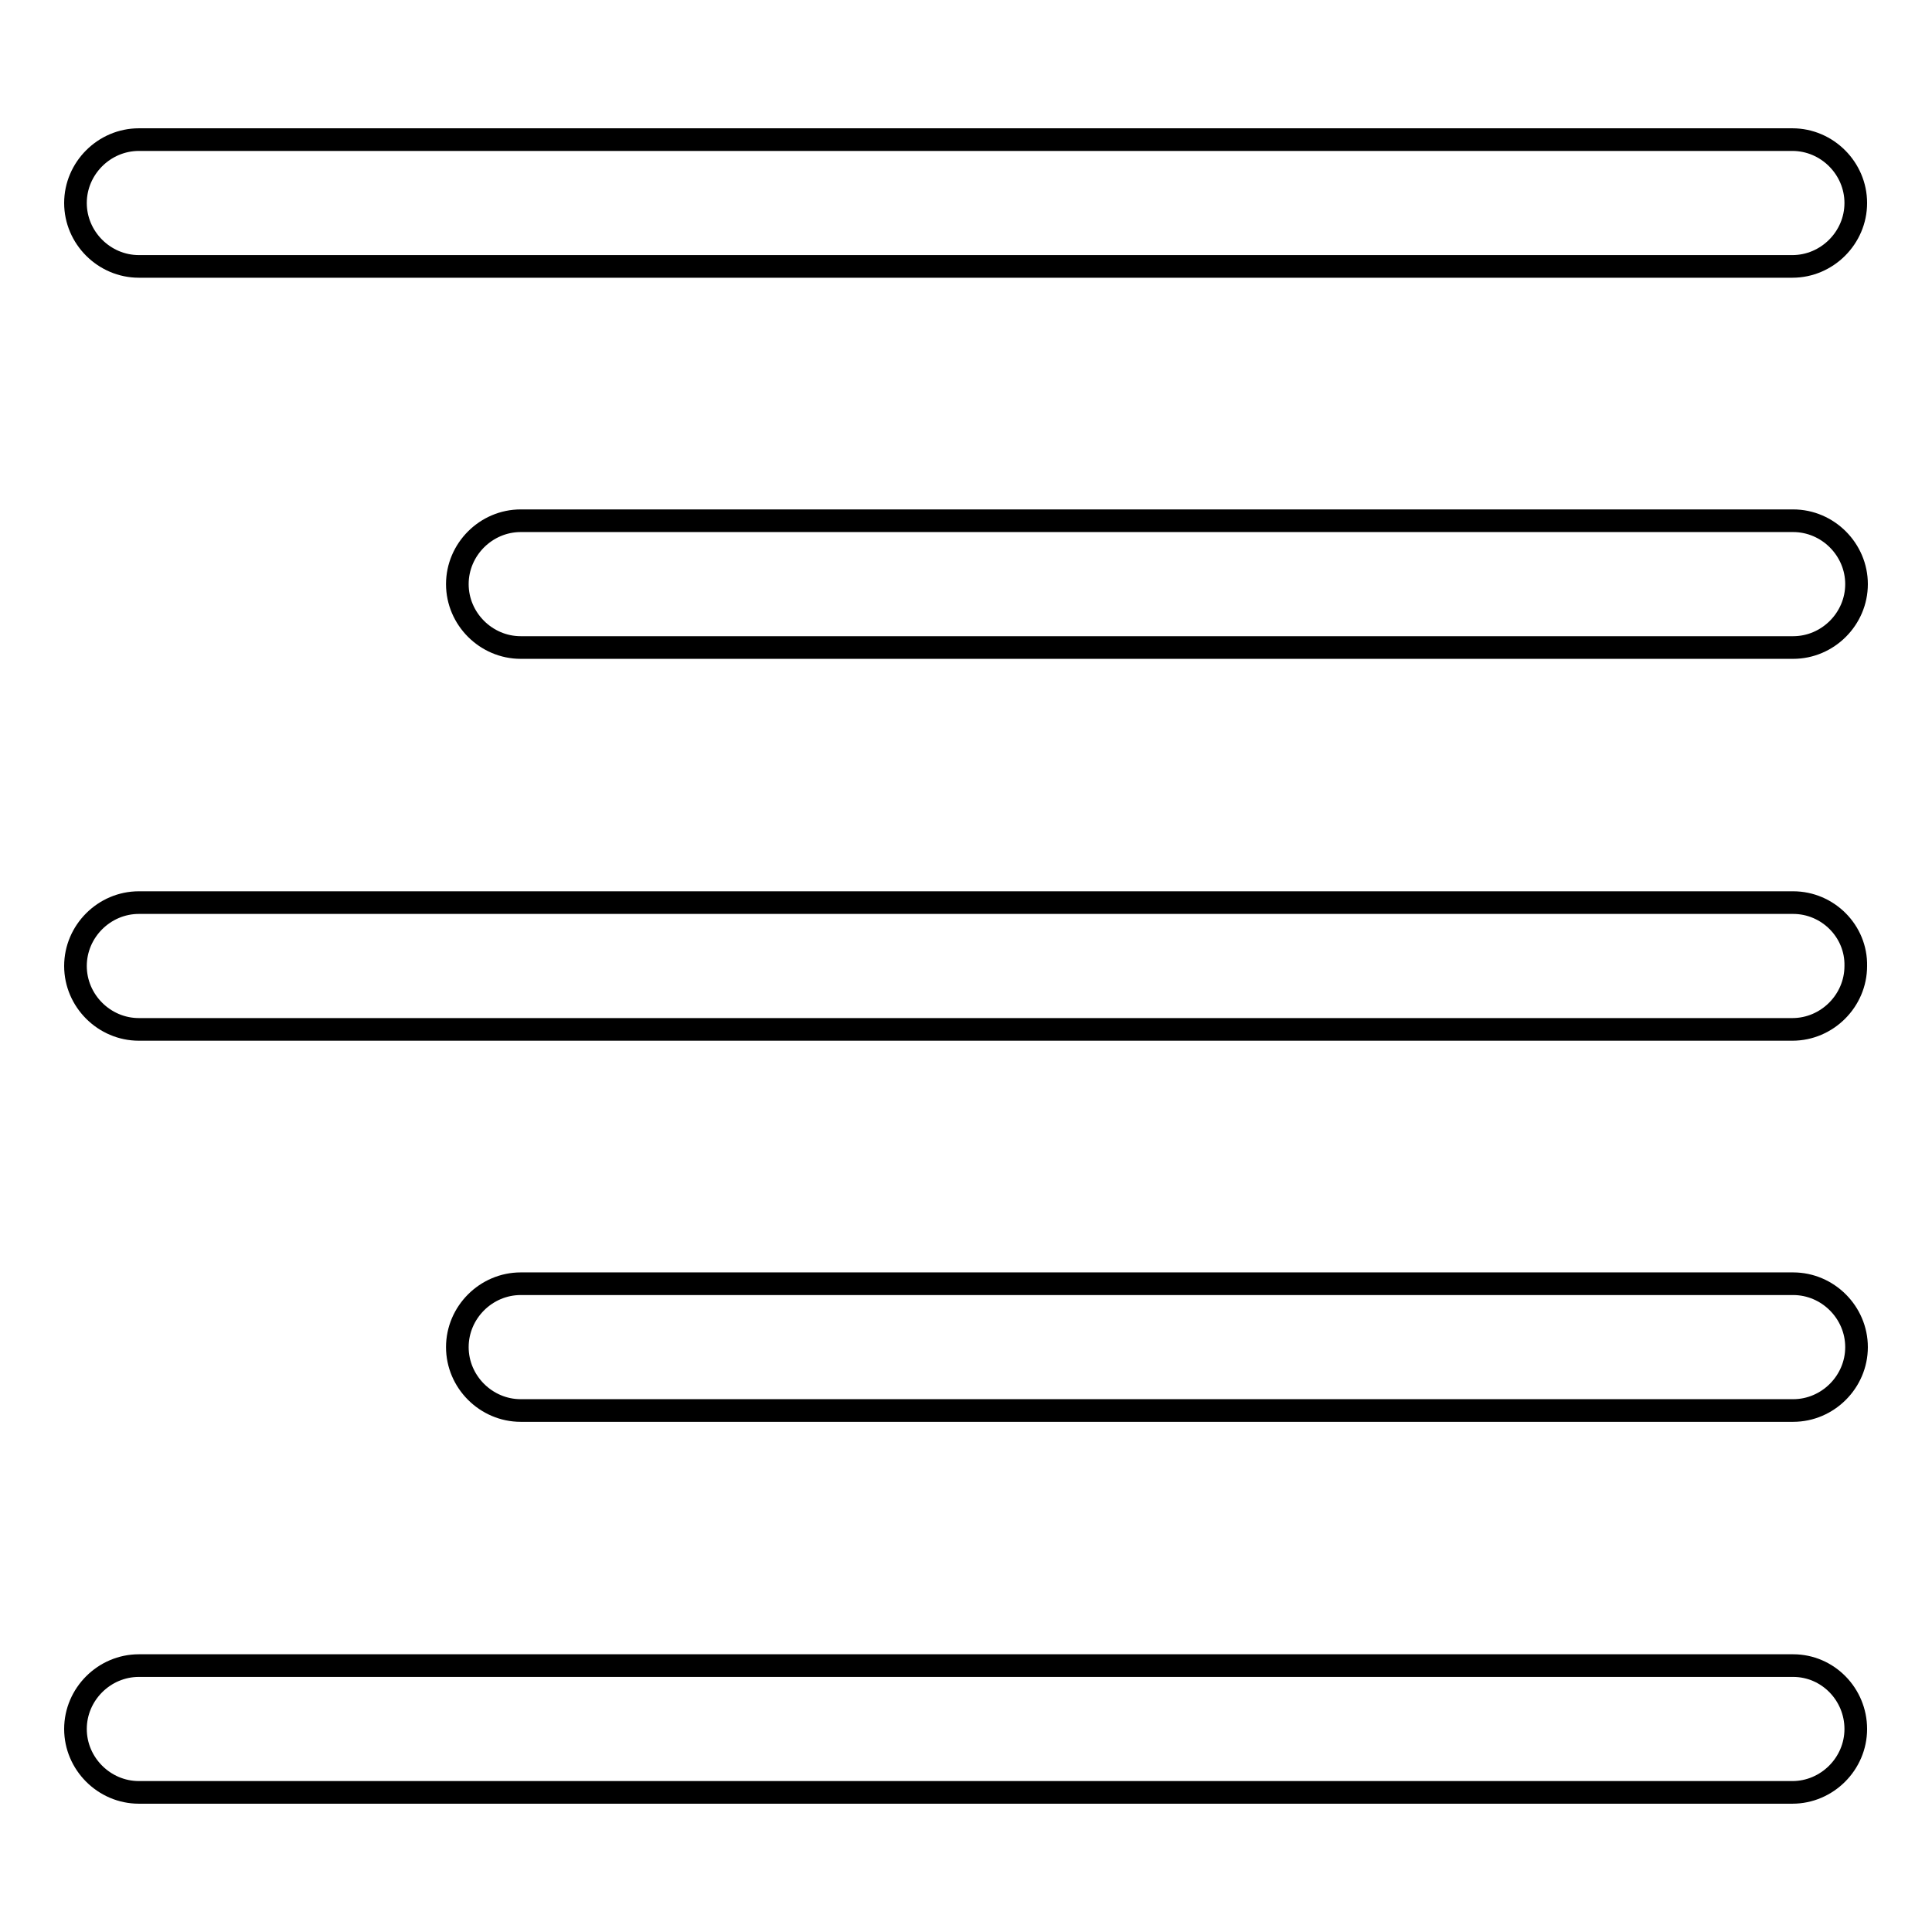 <?xml version="1.0" encoding="utf-8"?>
<!-- Svg Vector Icons : http://www.onlinewebfonts.com/icon -->
<!DOCTYPE svg PUBLIC "-//W3C//DTD SVG 1.1//EN" "http://www.w3.org/Graphics/SVG/1.1/DTD/svg11.dtd">
<svg version="1.1" xmlns="http://www.w3.org/2000/svg" xmlns:xlink="http://www.w3.org/1999/xlink" x="0px" y="0px" viewBox="0 0 256 256" enable-background="new 0 0 256 256" xml:space="preserve">
<g><g><path stroke-width="3" fill-opacity="0" stroke="#000000"  d="M18.4,35.3h219.1c4.6,0,8.4-3.8,8.4-8.4s-3.8-8.4-8.4-8.4H18.4c-4.6,0-8.4,3.8-8.4,8.4S13.8,35.3,18.4,35.3z"/><path stroke-width="3" fill-opacity="0" stroke="#000000"  d="M237.6,69H69c-4.6,0-8.4,3.8-8.4,8.4c0,4.6,3.8,8.4,8.4,8.4h168.6c4.6,0,8.4-3.8,8.4-8.4C246,72.8,242.2,69,237.6,69z"/><path stroke-width="3" fill-opacity="0" stroke="#000000"  d="M237.6,119.6H18.4c-4.6,0-8.4,3.8-8.4,8.4c0,4.6,3.8,8.4,8.4,8.4h219.1c4.6,0,8.4-3.8,8.4-8.4C246,123.4,242.2,119.6,237.6,119.6z"/><path stroke-width="3" fill-opacity="0" stroke="#000000"  d="M237.6,170.1H69c-4.6,0-8.4,3.8-8.4,8.4s3.8,8.4,8.4,8.4h168.6c4.6,0,8.4-3.8,8.4-8.4S242.2,170.1,237.6,170.1z"/><path stroke-width="3" fill-opacity="0" stroke="#000000"  d="M237.6,220.7H18.4c-4.6,0-8.4,3.8-8.4,8.4s3.8,8.4,8.4,8.4h219.1c4.6,0,8.4-3.8,8.4-8.4S242.2,220.7,237.6,220.7z"/></g></g>
</svg>